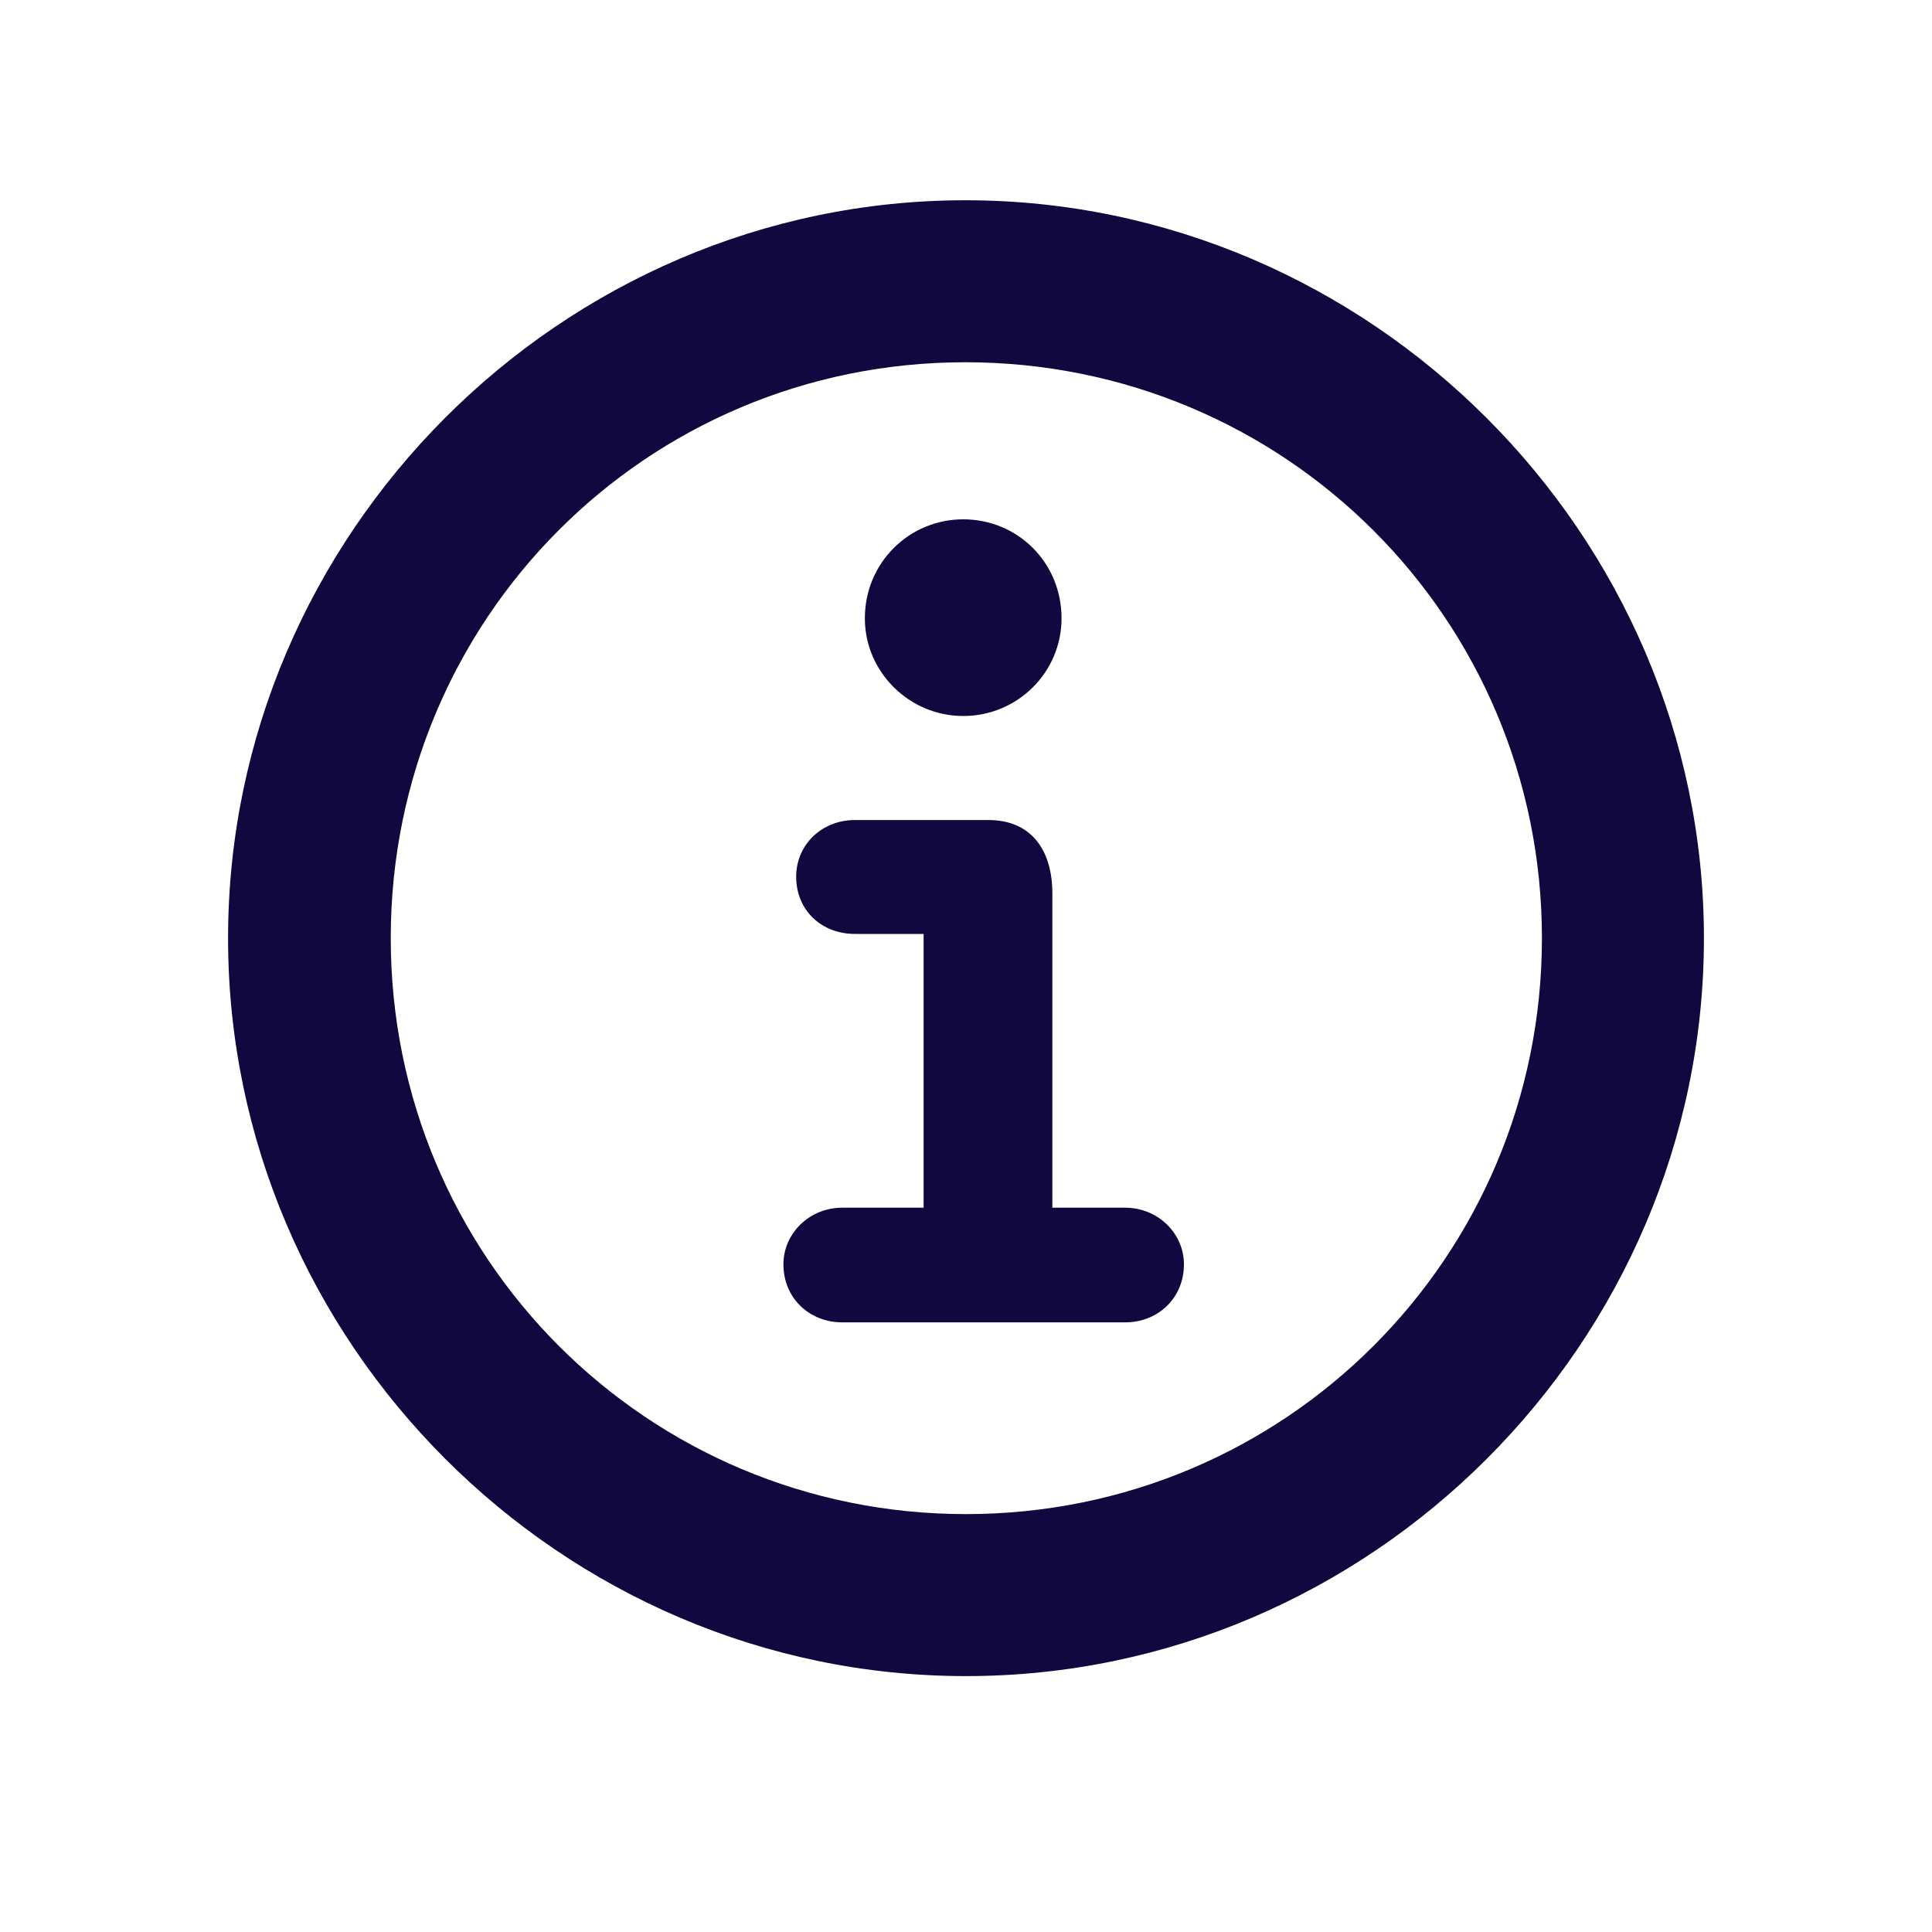 <svg width="20" height="20" viewBox="0 0 20 20" fill="none" xmlns="http://www.w3.org/2000/svg">
<path d="M10 17.351C14.19 17.351 17.639 13.901 17.639 9.712C17.639 5.53 14.182 2.073 9.993 2.073C5.811 2.073 2.361 5.53 2.361 9.712C2.361 13.901 5.811 17.351 10 17.351ZM10 15.674C6.697 15.674 4.045 13.015 4.045 9.712C4.045 6.409 6.689 3.75 9.993 3.75C13.303 3.75 15.962 6.409 15.962 9.712C15.962 13.015 13.303 15.674 10 15.674ZM9.971 7.412C10.535 7.412 10.989 6.958 10.989 6.401C10.989 5.823 10.535 5.376 9.971 5.376C9.414 5.376 8.953 5.823 8.953 6.401C8.953 6.958 9.414 7.412 9.971 7.412ZM8.718 13.689H11.648C11.985 13.689 12.256 13.44 12.256 13.088C12.256 12.766 11.985 12.502 11.648 12.502H10.894V9.25C10.894 8.789 10.666 8.489 10.234 8.489H8.85C8.506 8.489 8.242 8.745 8.242 9.075C8.242 9.426 8.506 9.668 8.85 9.668H9.561V12.502H8.718C8.381 12.502 8.11 12.766 8.11 13.088C8.11 13.44 8.381 13.689 8.718 13.689Z" fill="#10083F"/>
</svg>
